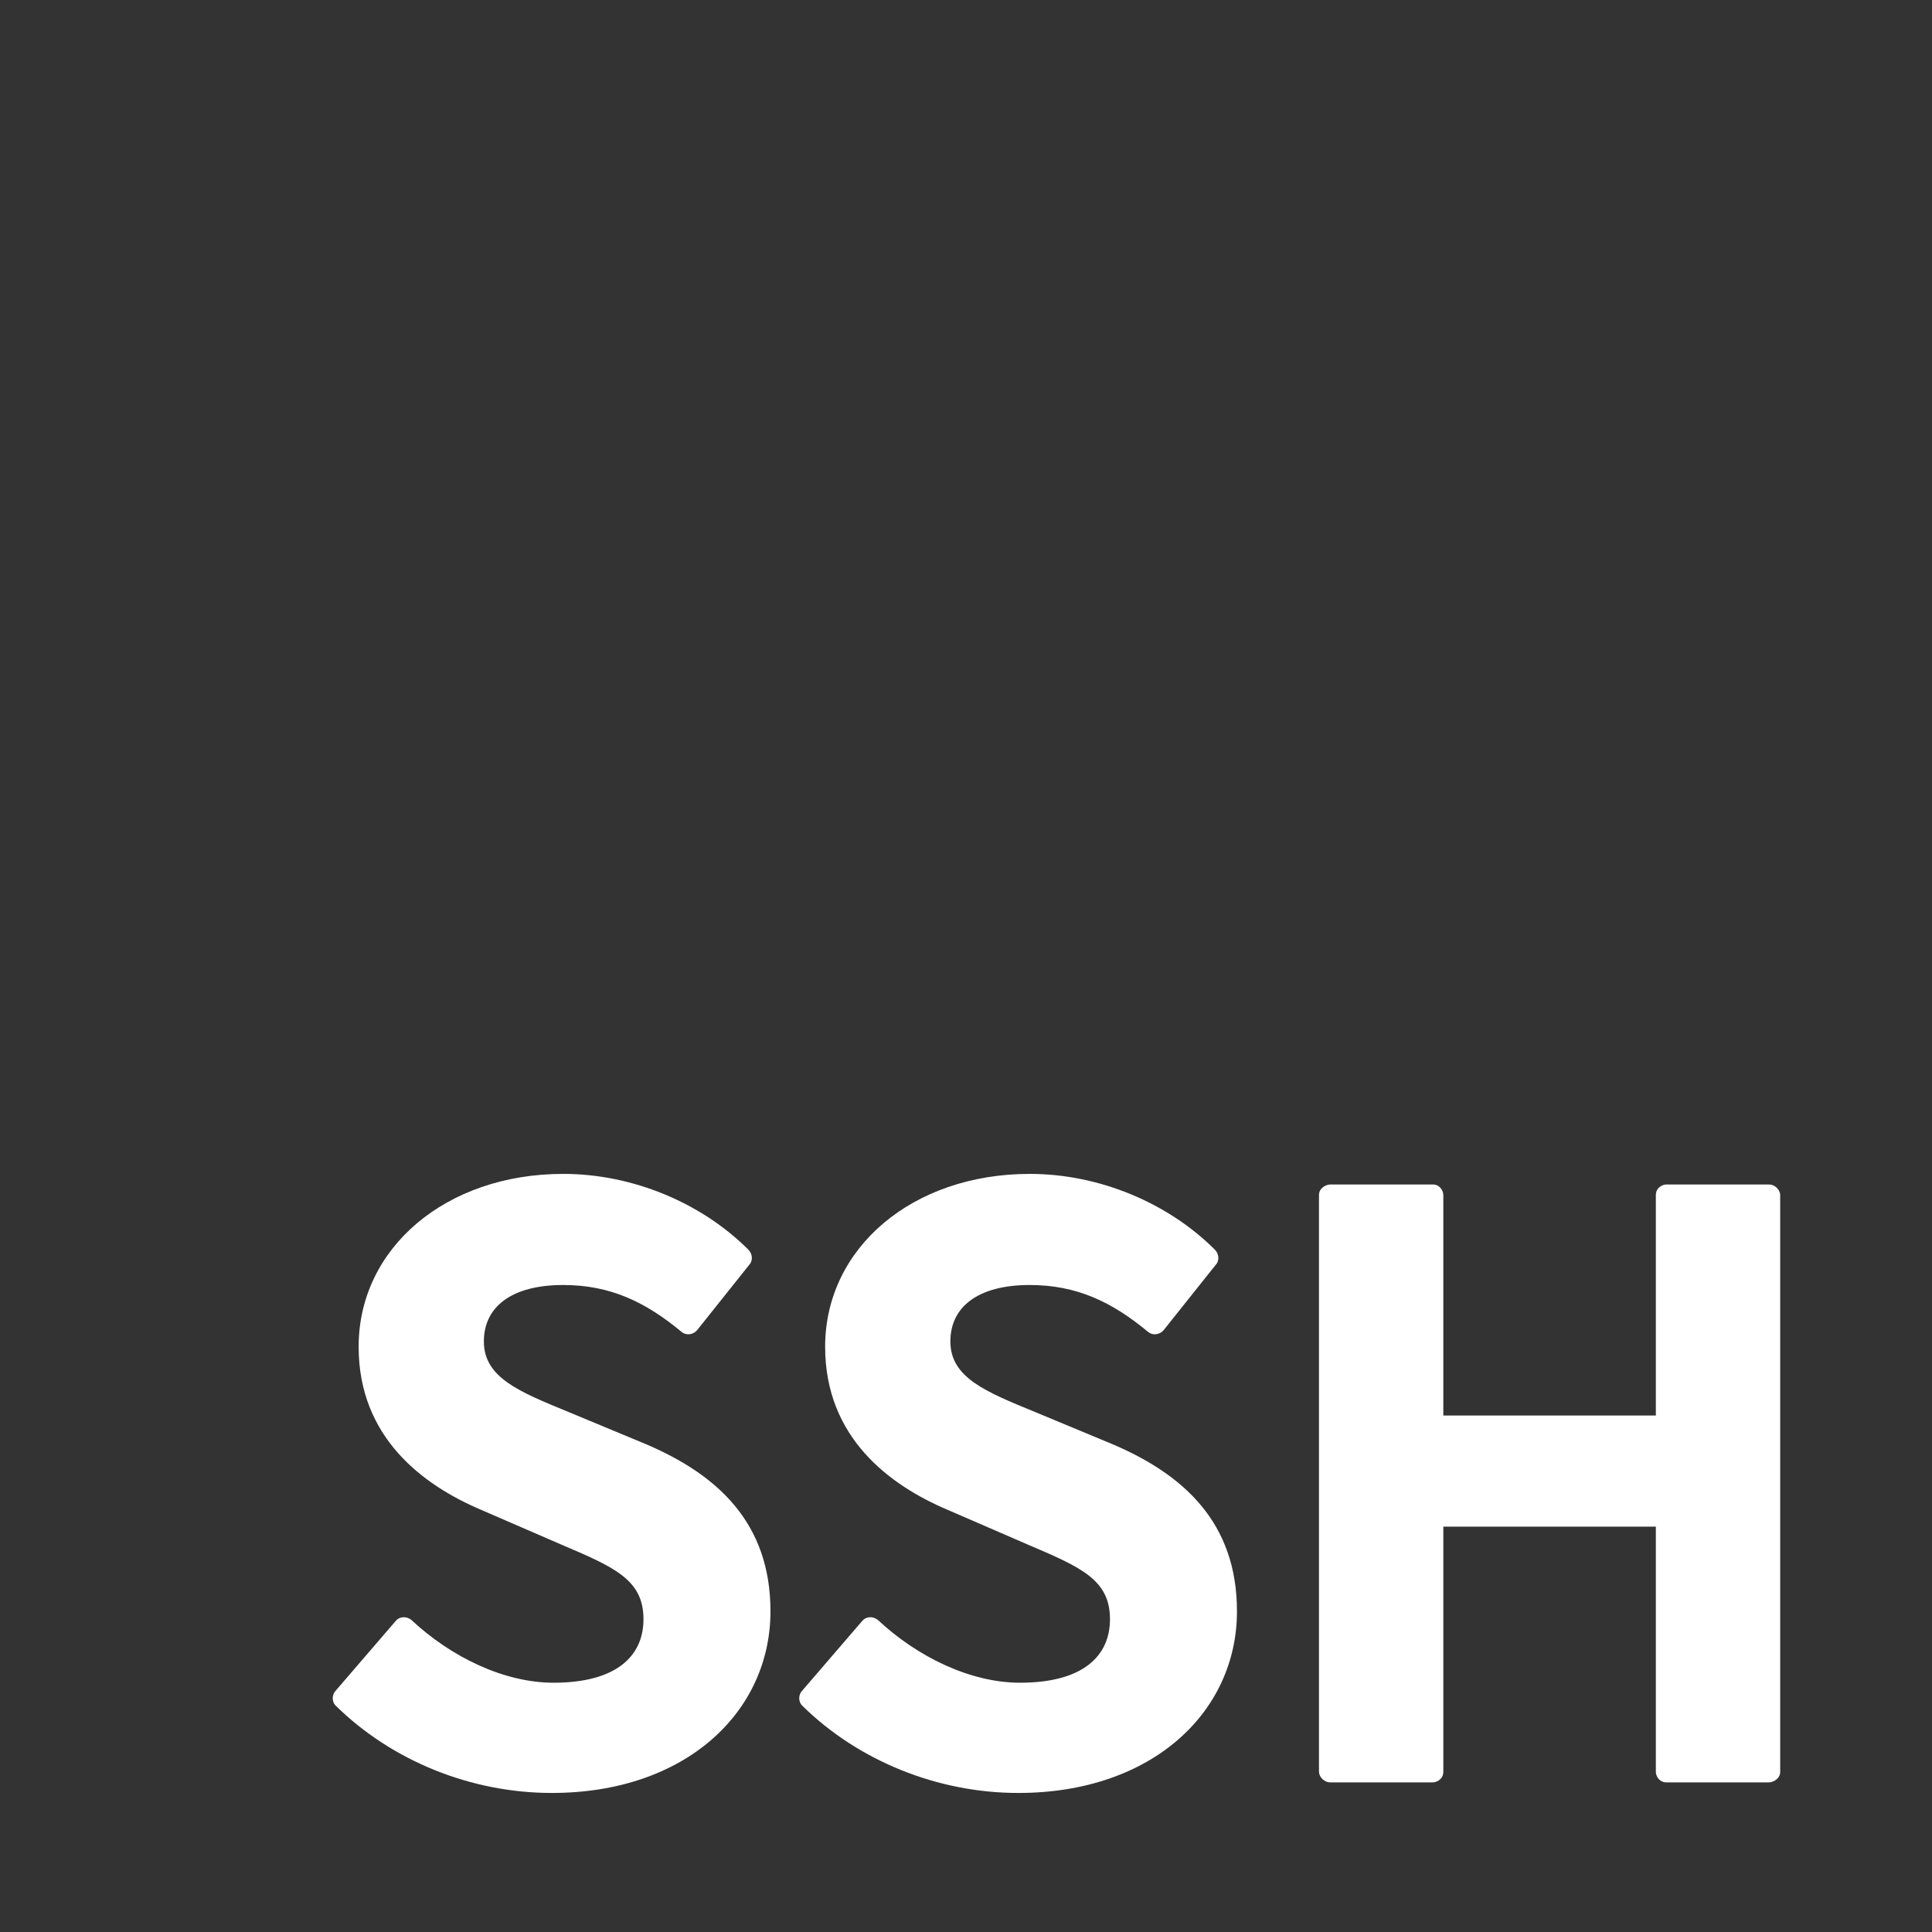 <svg
    width="1024"
    height="1024"
    viewBox="0 0 270.933 270.933"
    version="1.1"
    id="svg5"
    inkscape:version="1.1.1 (3bf5ae0d25, 2021-09-20)"
    sodipodi:docname="unofficial_ssh_logo.svg"
    xmlns:inkscape="http://www.inkscape.org/namespaces/inkscape"
    xmlns:sodipodi="http://sodipodi.sourceforge.net/DTD/sodipodi-0.dtd"
    xmlns="http://www.w3.org/2000/svg"
    xmlns:svg="http://www.w3.org/2000/svg"
    xmlns:rdf="http://www.w3.org/1999/02/22-rdf-syntax-ns#"
    xmlns:cc="http://creativecommons.org/ns#"
    xmlns:dc="http://purl.org/dc/elements/1.1/">

    <rect x="0" y="0" width="270.933" height="270.933" fill="#333333" stroke="none"/>

    <g
        inkscape:label="Layer 1"
        inkscape:groupmode="layer"
        id="layer1">

        <g
            aria-label="SSH"
            transform="matrix(0.265,0,0,0.265,-13.684,24.697)"
            id="text4399"
            style="font-size:466.667px;line-height:1.25;white-space:pre;shape-inside:url(#rect4401-2);fill:#ffffff">
            <path
                d="m 229.293,801.479 c -1.867,1.867 -2.333,5.6 0,7.933 29.867,29.4 71.867,46.2 114.333,46.2 70.933,0 115.733,-42.933 115.733,-96.133 0,-47.133 -28.467,-72.333 -65.333,-88.2 l -41.533,-17.267 c -26.133,-10.733 -44.8,-18.2 -44.8,-37.333 0,-18.2 14.467,-29.867 42,-29.867 24.733,0 43.4,8.867 62.533,24.733 2.8,2.333 6.533,1.4 8.4,-0.933 l 27.533,-34.533 c 1.867,-1.867 1.867,-5.6 -0.467,-7.933 -24.733,-24.733 -61.133,-40.133 -98,-40.133 -62.067,0 -108.267,39.2 -108.267,91.467 0,48.067 34.067,73.267 64.867,86.333 l 42,18.2 c 28.467,12.133 43.867,18.667 43.867,39.667 0,19.6 -14.467,33.6 -47.6,33.6 -26.133,0 -54.133,-13.533 -75.133,-33.133 -2.8,-2.333 -6.533,-1.867 -8.4,0.467 z"
                style="font-family:'Falling Sky';-inkscape-font-specification:'Falling Sky'"
                id="path30940" />
            <path
                d="m 476.159,801.479 c -1.867,1.867 -2.333,5.6 0,7.933 29.867,29.4 71.867,46.2 114.333,46.2 70.933,0 115.733,-42.933 115.733,-96.133 0,-47.133 -28.467,-72.333 -65.333,-88.2 l -41.533,-17.267 c -26.133,-10.733 -44.8,-18.2 -44.8,-37.333 0,-18.2 14.467,-29.867 42,-29.867 24.733,0 43.4,8.867 62.533,24.733 2.8,2.333 6.533,1.4 8.4,-0.933 l 27.533,-34.533 c 1.867,-1.867 1.867,-5.6 -0.467,-7.933 -24.733,-24.733 -61.133,-40.133 -98,-40.133 -62.067,0 -108.267,39.2 -108.267,91.467 0,48.067 34.067,73.267 64.867,86.333 l 42,18.2 c 28.467,12.133 43.867,18.667 43.867,39.667 0,19.6 -14.467,33.6 -47.6,33.6 -26.133,0 -54.133,-13.533 -75.133,-33.133 -2.8,-2.333 -6.533,-1.867 -8.4,0.467 z"
                style="font-family:'Falling Sky';-inkscape-font-specification:'Falling Sky'"
                id="path30942" />
            <path
                d="m 749.625,844.412 c 0,2.333 2.333,5.6 6.067,5.6 h 54.133 c 2.333,0 5.6,-1.867 5.6,-5.6 V 714.679 H 927.892 V 844.412 c 0,2.333 1.867,5.6 5.6,5.6 h 54.133 c 2.333,0 6.067,-1.867 6.067,-5.6 V 539.212 c 0,-2.333 -2.333,-5.6 -6.067,-5.6 h -54.133 c -2.333,0 -5.6,1.867 -5.6,5.6 V 655.879 H 815.425 V 539.212 c 0,-2.333 -1.867,-5.6 -5.6,-5.6 h -54.133 c -2.333,0 -6.067,1.867 -6.067,5.6 z"
                style="font-family:'Falling Sky';-inkscape-font-specification:'Falling Sky'"
                id="path30944" />
        </g>
    </g>

</svg>